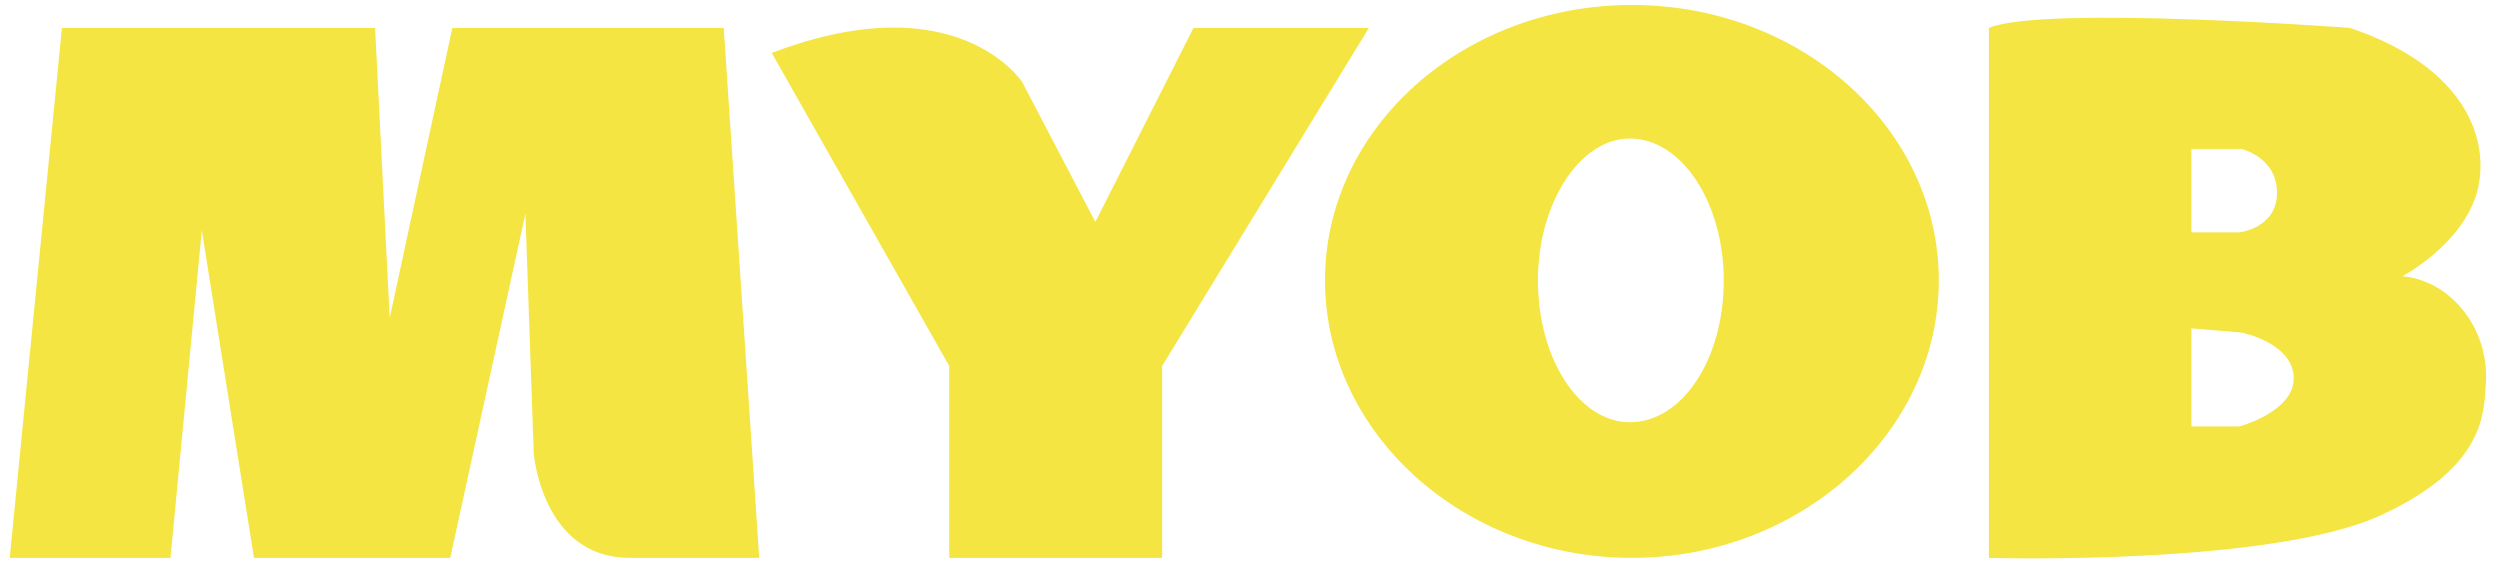 <?xml version="1.0" encoding="UTF-8" standalone="no"?>
<!DOCTYPE svg PUBLIC "-//W3C//DTD SVG 1.1//EN" "http://www.w3.org/Graphics/SVG/1.1/DTD/svg11.dtd">
<svg width="100%" height="100%" viewBox="0 0 2261 515" version="1.1" xmlns="http://www.w3.org/2000/svg" xmlns:xlink="http://www.w3.org/1999/xlink" xml:space="preserve" xmlns:serif="http://www.serif.com/" style="fill-rule:evenodd;clip-rule:evenodd;stroke-linejoin:round;stroke-miterlimit:2;">
    <g id="Artboard2" transform="matrix(1,0,0,0.991,0,0)">
        <rect x="0" y="0" width="2261" height="519" style="fill:none;"/>
        <clipPath id="_clip1">
            <rect x="0" y="0" width="2261" height="519"/>
        </clipPath>
        <g clip-path="url(#_clip1)">
            <g id="Artboard1" transform="matrix(0.904,0,0,0.209,0,-4.605)">
                <rect x="0" y="0" width="2500" height="2500" style="fill:none;"/>
                <g>
                    <g transform="matrix(1.106,0,0,4.824,-112.254,-4469.39)">
                        <path d="M157.505,956.339L110.295,1436.03L255.712,1436.03L284.038,1139.52L331.248,1436.03L508.765,1436.03L576.752,1124.43L584.301,1341.59C584.301,1341.59 591.862,1436.03 671.172,1436.03L788.25,1436.03L756.15,956.339L510.659,956.339L454.007,1218.85L440.79,956.339L157.505,956.339ZM799.599,978.997L960.113,1262.27L960.113,1436.01L1152.74,1436.01L1152.74,1262.27L1339.71,956.339L1181.07,956.339L1092.31,1131.98L1026.21,1005.44C1026.22,1005.44 967.674,914.796 799.599,978.997ZM1492.66,1184.84C1492.66,1256.62 1530.43,1313.25 1575.78,1313.25C1622.97,1313.25 1660.74,1256.62 1660.74,1184.84C1660.74,1114.97 1622.97,1056.43 1575.78,1056.43C1530.43,1056.44 1492.66,1114.97 1492.66,1184.84ZM1300.04,1184.84C1300.04,1046.98 1424.66,935.561 1577.64,935.561C1730.62,935.561 1855.25,1046.98 1855.25,1184.84C1855.25,1322.71 1730.62,1436.01 1577.64,1436.01C1424.66,1436.01 1300.04,1322.71 1300.04,1184.84ZM2083.77,1228.29L2083.77,1317.04L2127.22,1317.04C2127.22,1317.04 2176.31,1303.81 2176.31,1273.62C2176.31,1241.49 2129.09,1232.05 2129.09,1232.05L2083.77,1228.29ZM2083.77,1065.86L2083.77,1141.4L2127.22,1141.4C2127.22,1141.4 2161.19,1137.63 2161.19,1105.52C2161.19,1073.42 2129.09,1065.86 2129.09,1065.86L2083.77,1065.86ZM1900.58,956.339C1949.69,935.561 2227.3,956.339 2227.3,956.339C2333.05,992.226 2353.83,1058.32 2342.48,1103.65C2329.28,1152.75 2274.49,1181.08 2274.49,1181.08C2317.94,1184.85 2353.83,1228.29 2350.06,1279.27C2348.16,1303.83 2350.06,1352.94 2257.49,1396.35C2159.31,1443.57 1900.56,1436.03 1900.56,1436.03L1900.56,956.339L1900.58,956.339Z" style="fill:rgb(244,229,66);"/>
                    </g>
                </g>
            </g>
        </g>
    </g>
</svg>
